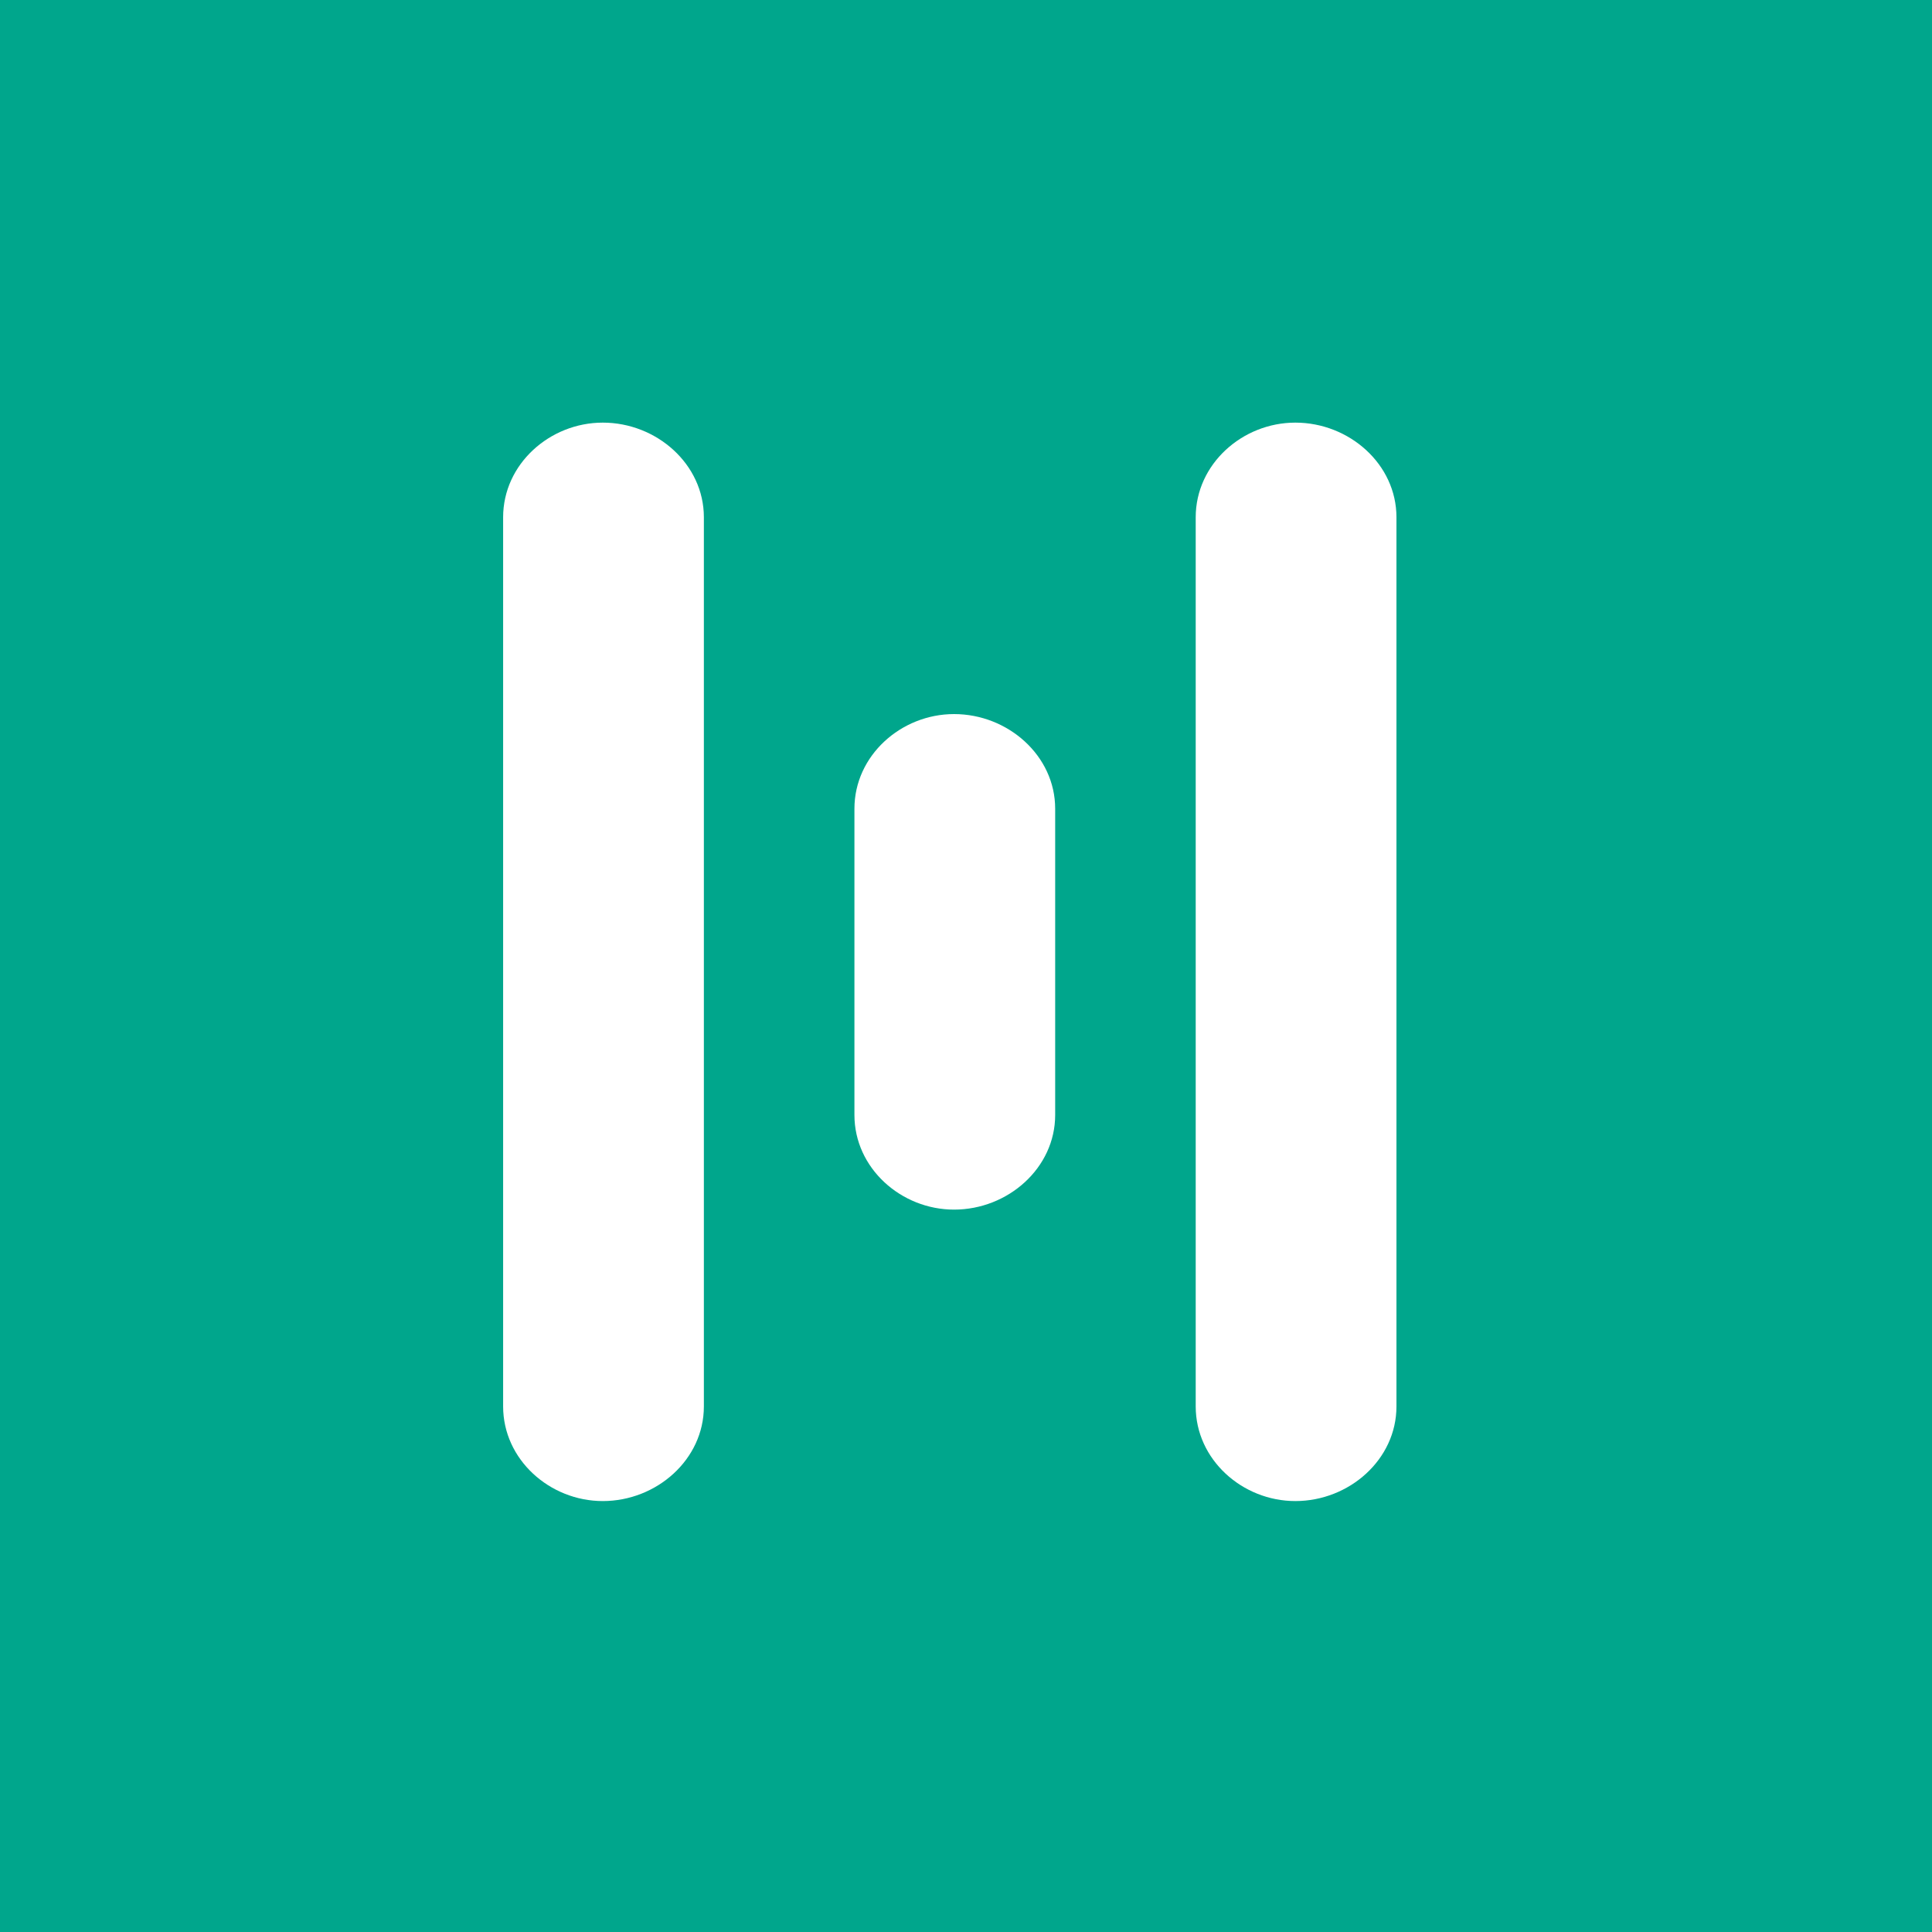 <?xml version="1.0" encoding="UTF-8" standalone="no"?>
<svg width="96px" height="96px" viewBox="0 0 96 96" version="1.1" xmlns="http://www.w3.org/2000/svg" xmlns:xlink="http://www.w3.org/1999/xlink">
    <!-- Generator: Sketch 49 (51002) - http://www.bohemiancoding.com/sketch -->
    <title>H</title>
    <desc>Created with Sketch.</desc>
    <defs></defs>
    <g id="Hsol" stroke="none" stroke-width="1" fill="none" fill-rule="evenodd">
        <g id="index" transform="translate(-120, -2369)">
            <g id="footer" transform="translate(120, 2363)">
                <g id="H" transform="translate(0, 6)">
                    <rect id="base" fill="#00A68C" x="0" y="0" width="96" height="96"></rect>
                    <path d="M34.975,25.703 C34.975,23.065 32.628,21 29.952,21 C27.314,21 25,23.065 25,25.703 L25,69.884 C25,72.522 27.314,74.587 29.952,74.587 C32.628,74.587 34.975,72.522 34.975,69.884 L34.975,25.703 Z" id="Fill-8" fill="#FFFFFF"></path>
                    <path d="M52.431,40.185 C52.431,37.547 50.084,35.482 47.407,35.482 C44.77,35.482 42.456,37.547 42.456,40.185 L42.456,55.403 C42.456,58.039 44.77,60.105 47.407,60.105 C50.084,60.105 52.431,58.039 52.431,55.403 L52.431,40.185 Z" id="Fill-10" fill="#FFFFFF"></path>
                    <path d="M69.389,25.703 C69.389,23.065 67.042,21 64.365,21 C61.727,21 59.414,23.065 59.414,25.703 L59.414,69.884 C59.414,72.522 61.727,74.587 64.365,74.587 C67.042,74.587 69.389,72.522 69.389,69.884 L69.389,25.703 Z" id="Fill-12" fill="#FFFFFF"></path>
                </g>
            </g>
        </g>
    </g>
</svg>